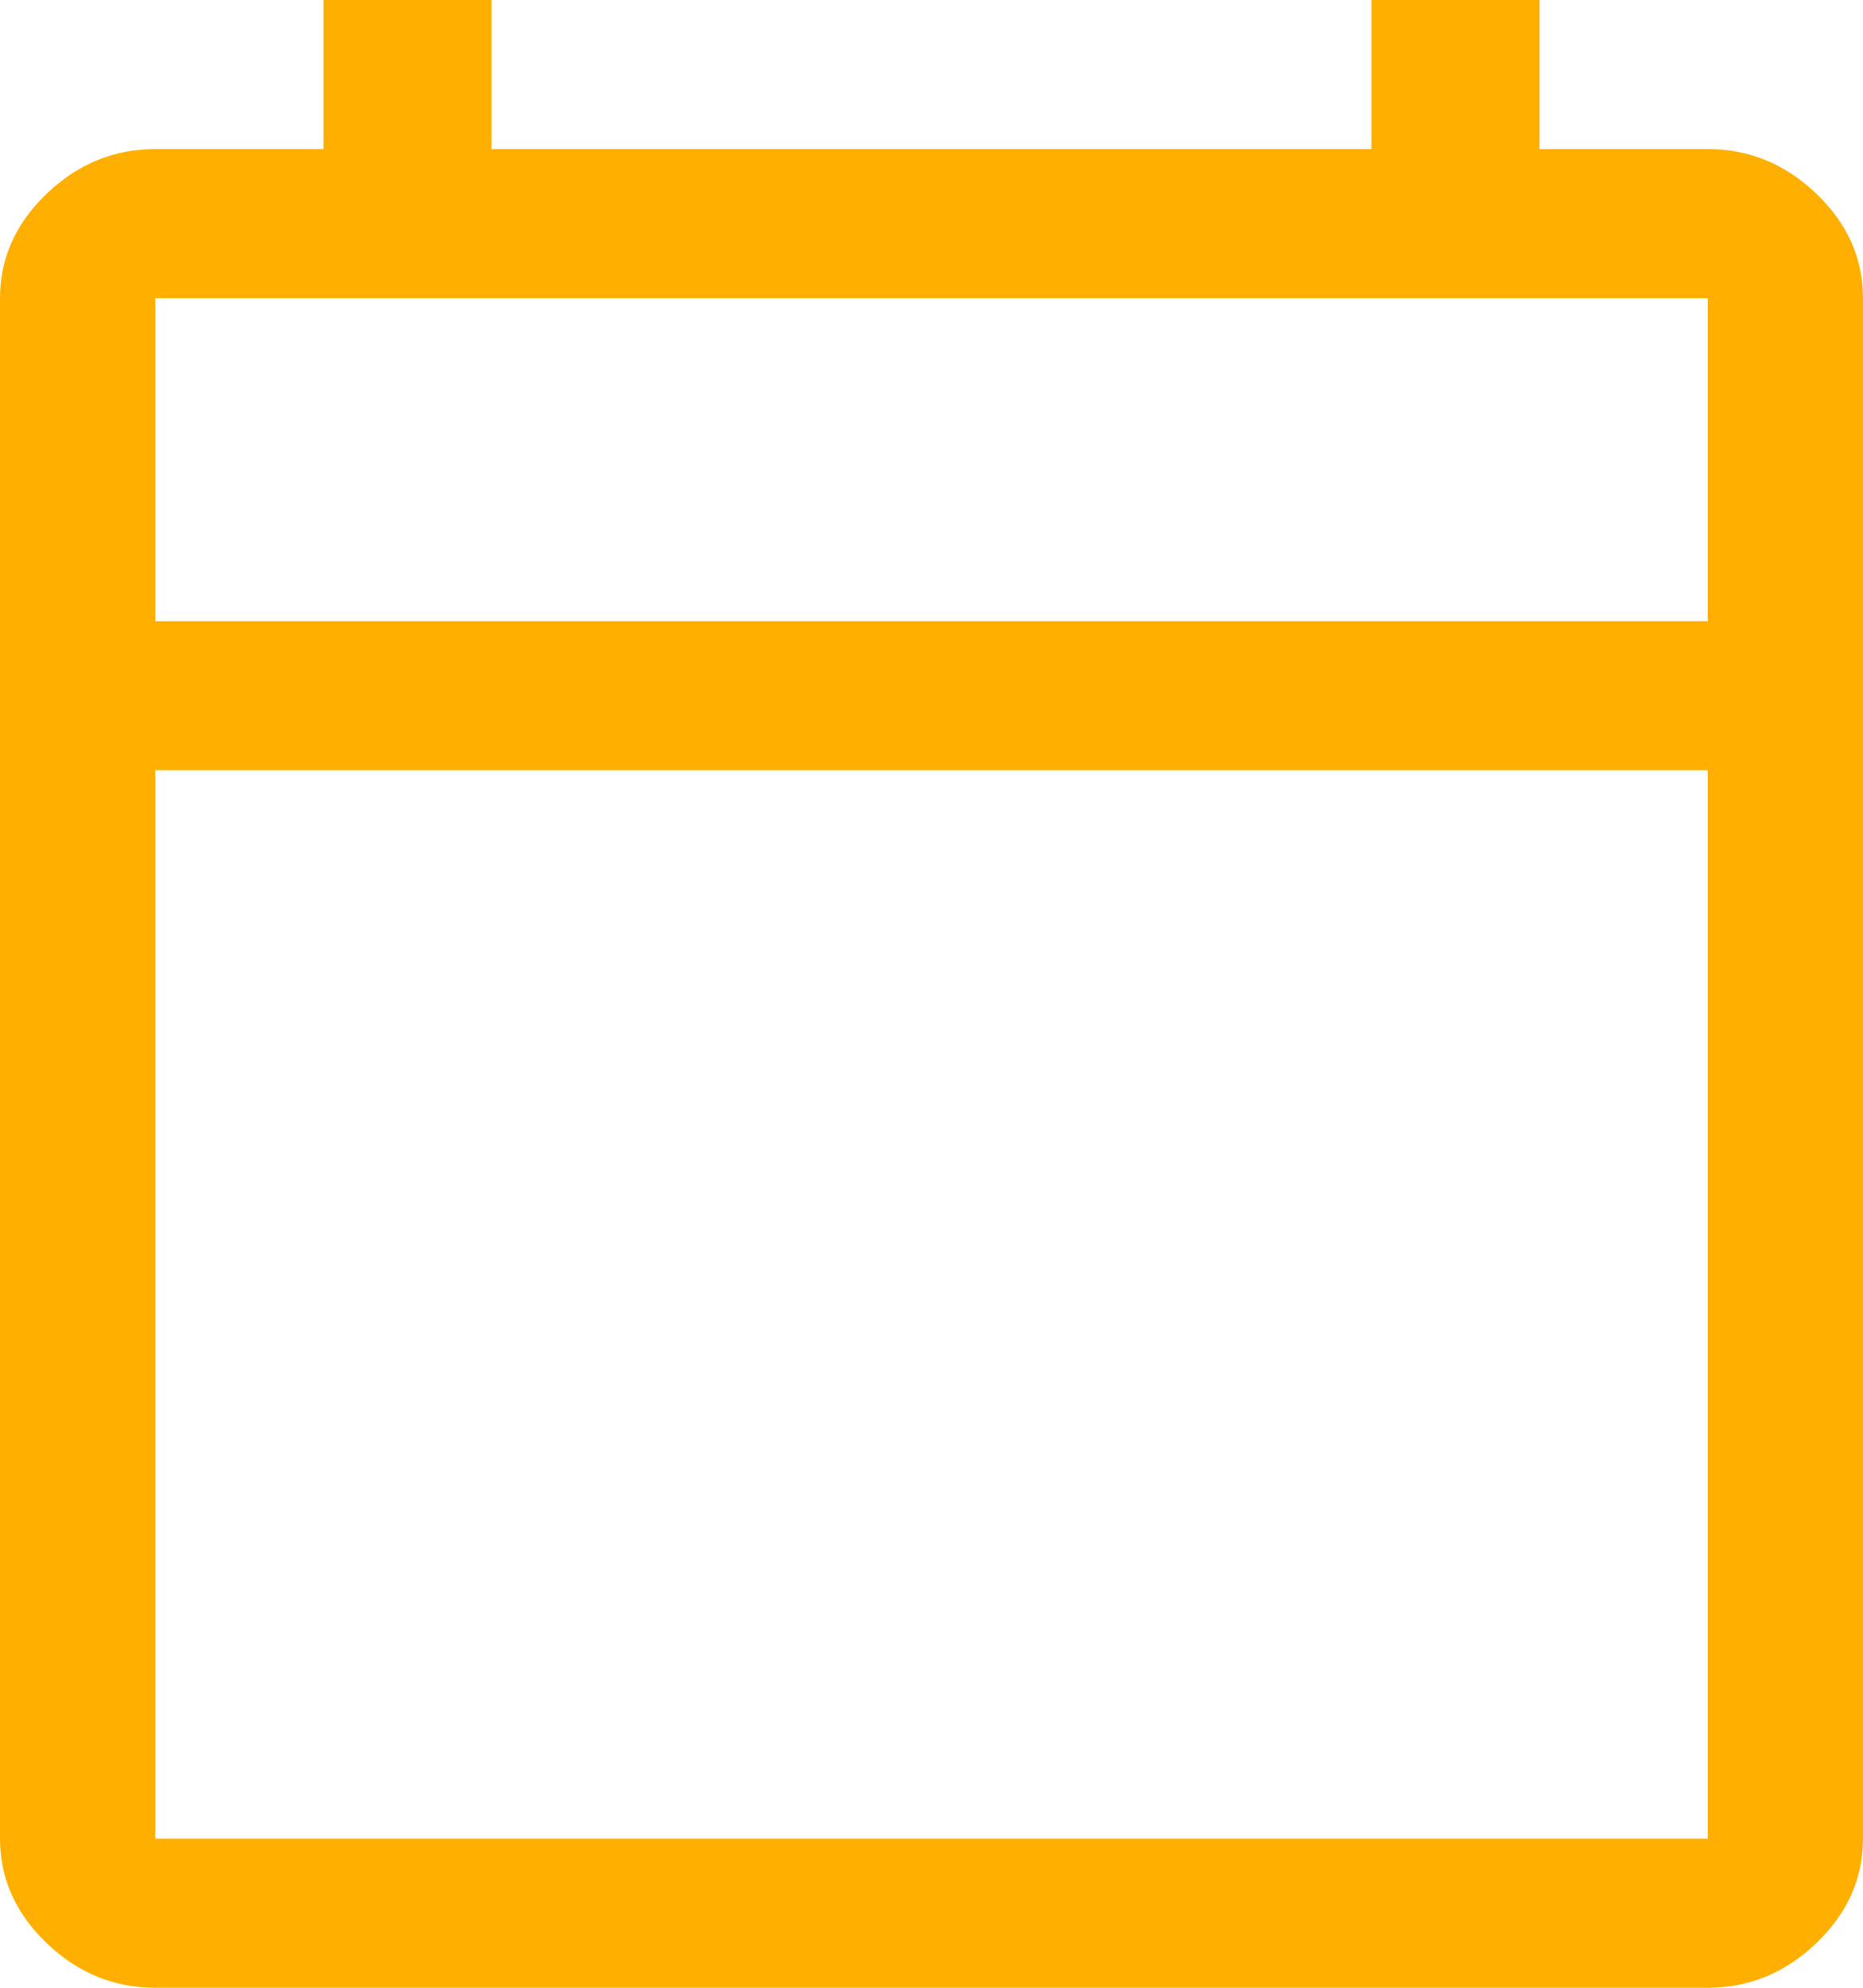 <svg width="15" height="16" viewBox="0 0 15 16" fill="none" xmlns="http://www.w3.org/2000/svg">
<path d="M1.25 16C0.917 16 0.625 15.88 0.375 15.64C0.125 15.4 0 15.12 0 14.8V2.4C0 2.08 0.125 1.8 0.375 1.56C0.625 1.32 0.917 1.2 1.25 1.2H2.604V0H3.958V1.2H11.042V0H12.396V1.2H13.75C14.083 1.2 14.375 1.32 14.625 1.56C14.875 1.8 15 2.08 15 2.4V14.8C15 15.12 14.875 15.4 14.625 15.64C14.375 15.88 14.083 16 13.75 16H1.25ZM1.25 14.8H13.75V6.2H1.25V14.8ZM1.25 5H13.75V2.4H1.25V5Z" fill="#FFAF00"/>
</svg>
